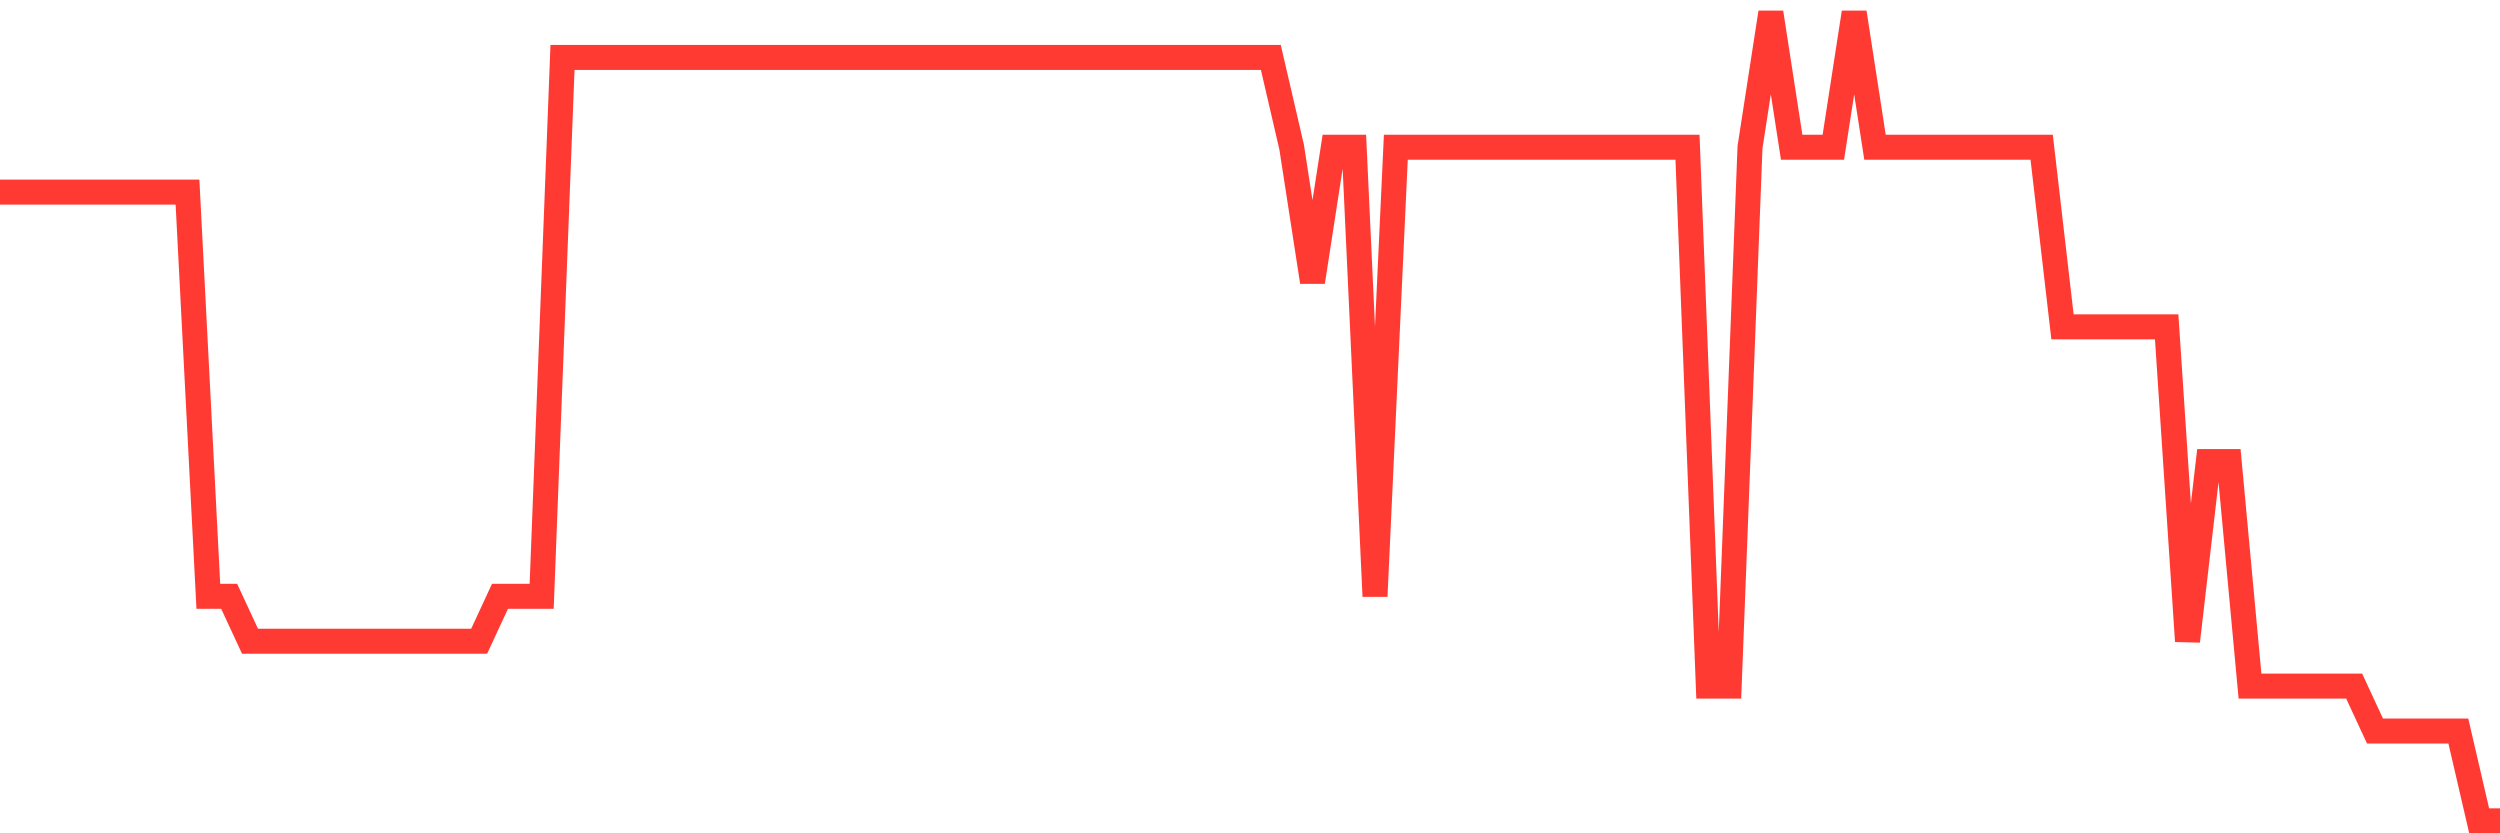 <svg
  xmlns="http://www.w3.org/2000/svg"
  xmlns:xlink="http://www.w3.org/1999/xlink"
  width="120"
  height="40"
  viewBox="0 0 120 40"
  preserveAspectRatio="none"
>
  <polyline
    points="0,9.222 1,9.222 2,9.222 3,9.222 4,9.222 5,9.222 6,9.222 7,9.222 8,9.222 9,9.222 10,28.622 11,28.622 12,30.778 13,30.778 14,30.778 15,30.778 16,30.778 17,30.778 18,30.778 19,30.778 20,30.778 21,30.778 22,30.778 23,30.778 24,28.622 25,28.622 26,28.622 27,2.756 28,2.756 29,2.756 30,2.756 31,2.756 32,2.756 33,2.756 34,2.756 35,2.756 36,2.756 37,2.756 38,2.756 39,2.756 40,2.756 41,2.756 42,2.756 43,2.756 44,2.756 45,2.756 46,2.756 47,2.756 48,2.756 49,2.756 50,2.756 51,2.756 52,2.756 53,2.756 54,2.756 55,2.756 56,2.756 57,2.756 58,2.756 59,2.756 60,2.756 61,2.756 62,7.067 63,13.533 64,7.067 65,7.067 66,28.622 67,7.067 68,7.067 69,7.067 70,7.067 71,7.067 72,7.067 73,7.067 74,7.067 75,7.067 76,7.067 77,7.067 78,7.067 79,7.067 80,7.067 81,7.067 82,32.933 83,32.933 84,7.067 85,0.6 86,7.067 87,7.067 88,7.067 89,0.6 90,7.067 91,7.067 92,7.067 93,7.067 94,7.067 95,7.067 96,7.067 97,7.067 98,7.067 99,15.689 100,15.689 101,15.689 102,15.689 103,15.689 104,15.689 105,30.778 106,22.156 107,22.156 108,32.933 109,32.933 110,32.933 111,32.933 112,32.933 113,32.933 114,35.089 115,35.089 116,35.089 117,35.089 118,35.089 119,39.4 120,39.4"
    fill="none"
    stroke="#ff3a33"
    stroke-width="1.2"
  >
  </polyline>
</svg>